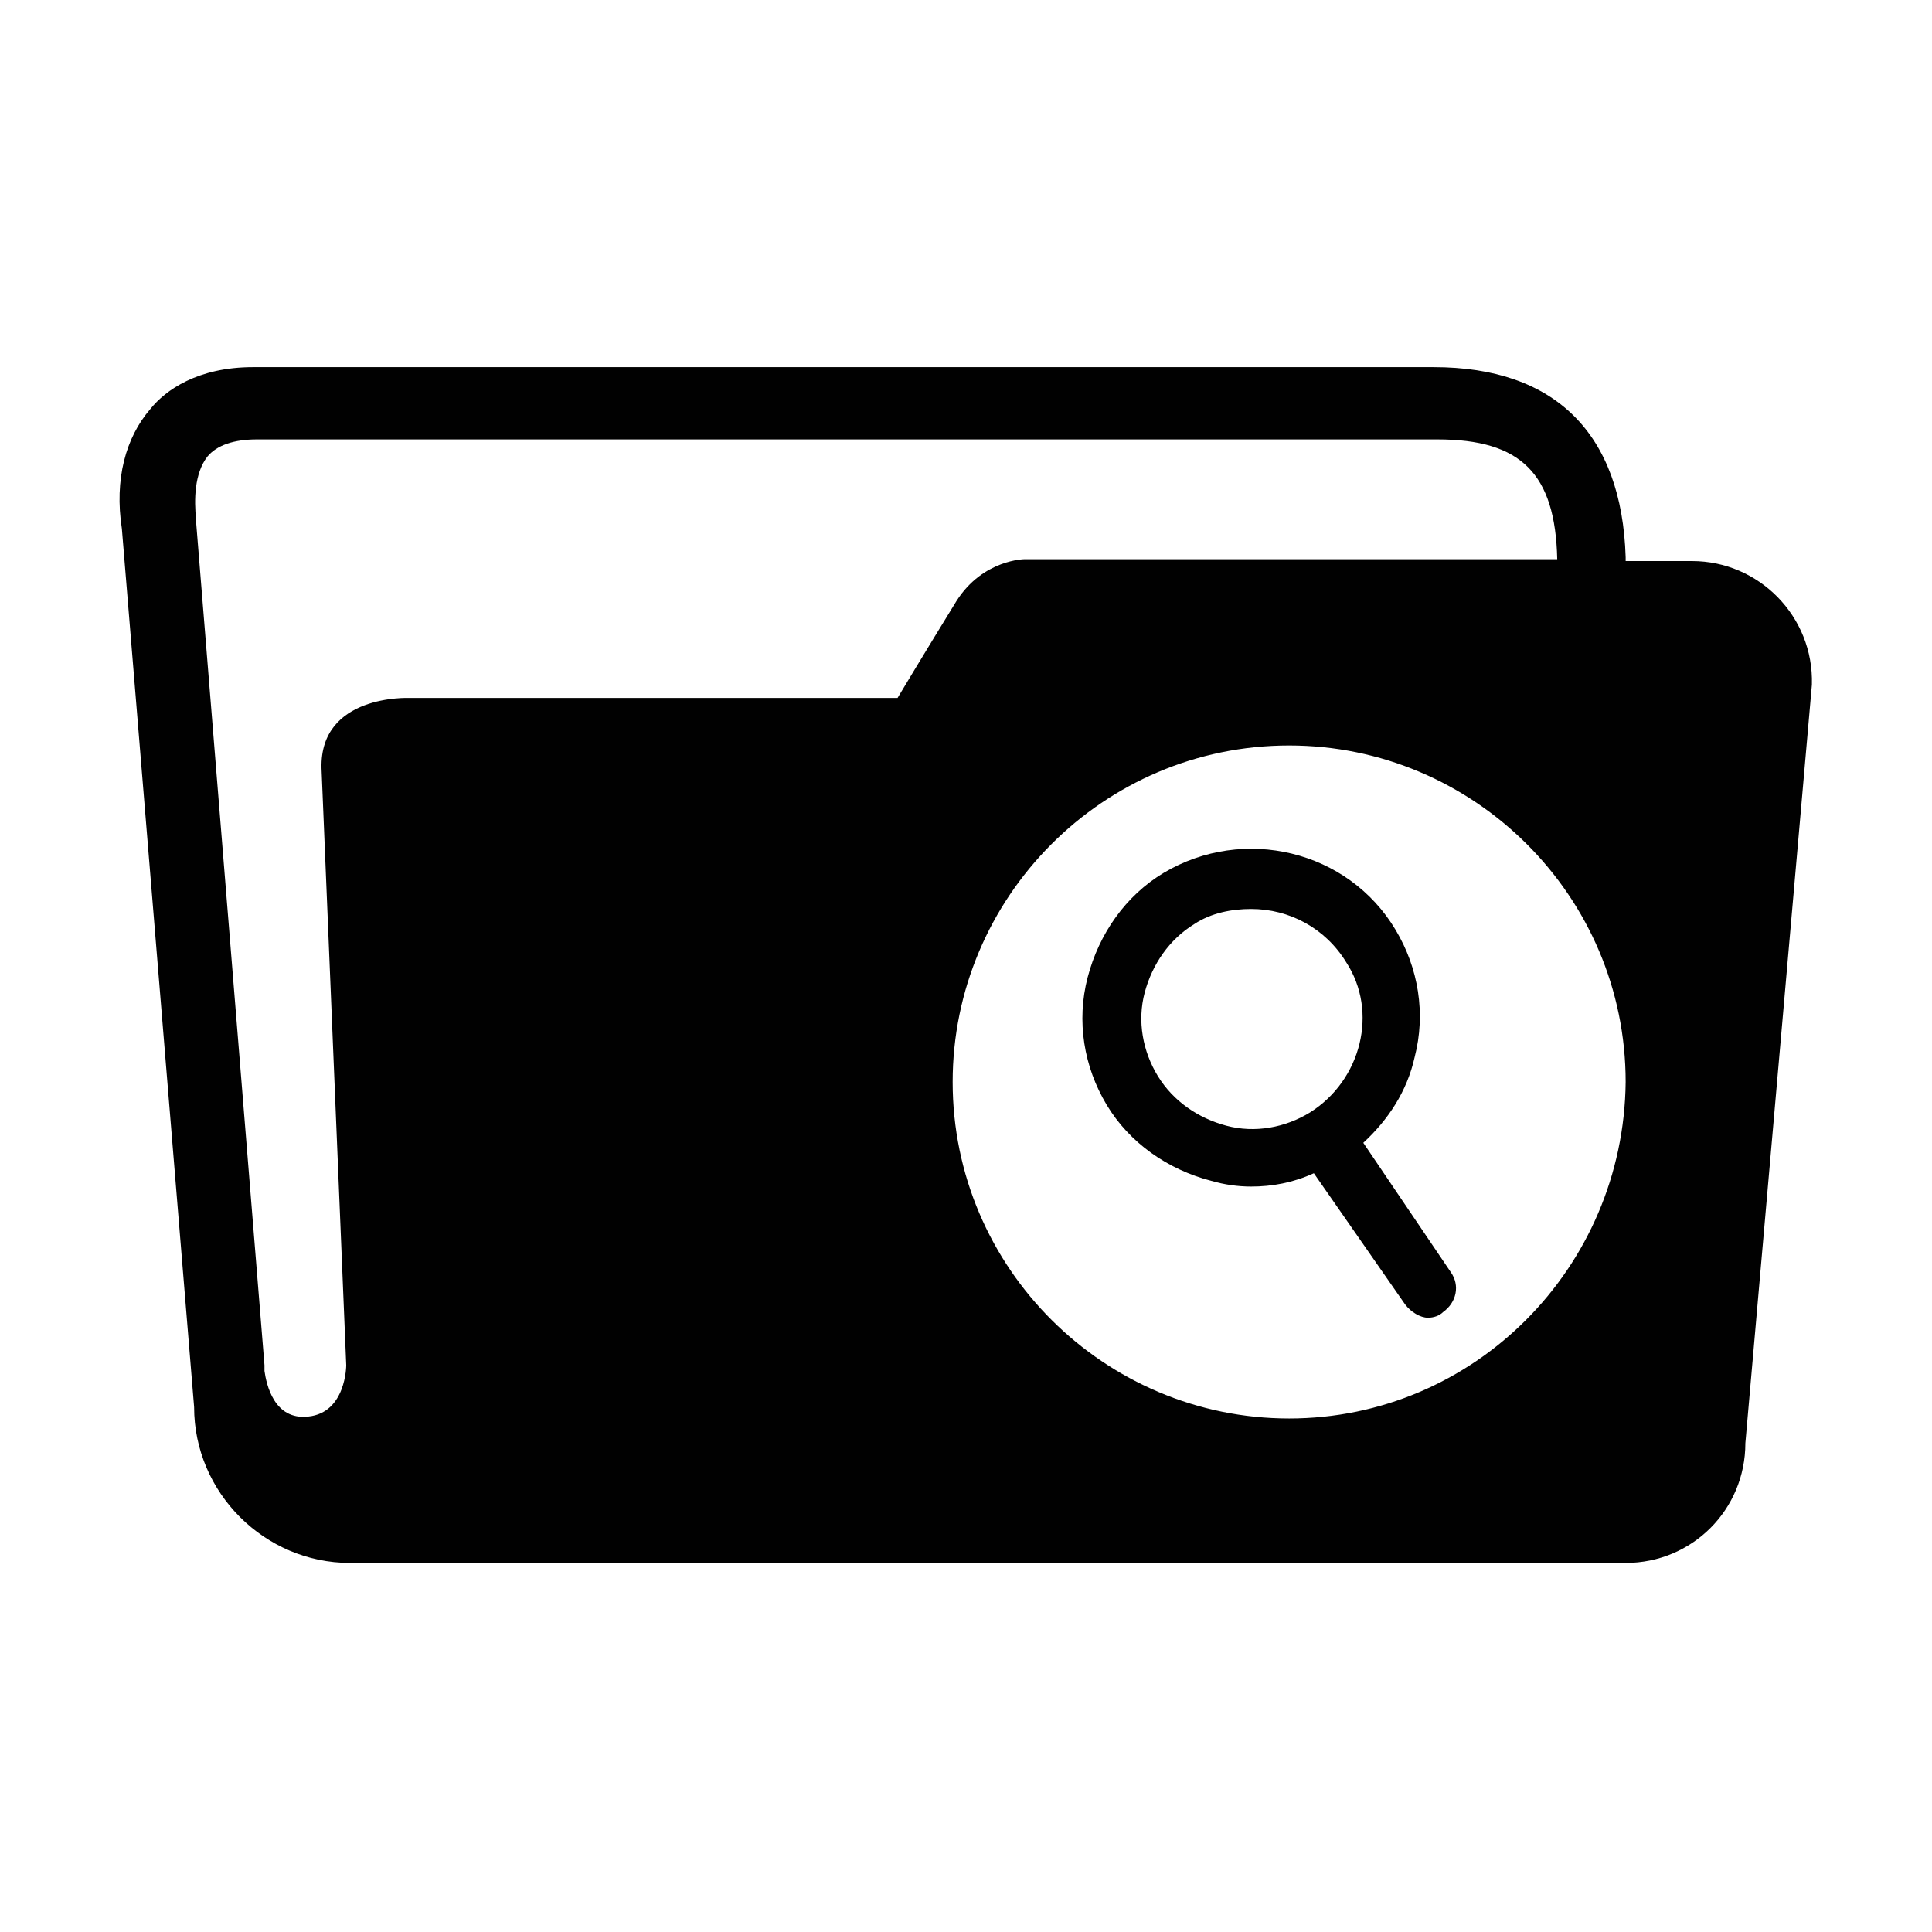 <?xml version="1.0" encoding="UTF-8"?>
<!-- Uploaded to: ICON Repo, www.svgrepo.com, Generator: ICON Repo Mixer Tools -->
<svg width="800px" height="800px" version="1.1" viewBox="144 144 512 512" xmlns="http://www.w3.org/2000/svg">
 <path d="m592.45 292.69h-17.633v-1.008c-1.008-32.746-18.641-50.383-50.883-50.383h-312.87c-14.609 0-23.176 6.047-27.207 11.082-6.551 7.559-9.574 18.641-7.559 31.738l19.145 232.76c0 22.672 18.641 41.312 41.312 41.312h338.05c17.633 0 31.738-14.105 31.738-31.738l17.633-201.02c0.512-18.137-14.102-32.746-31.734-32.746zm-340.07 36.273s-23.68-1.008-23.176 18.641l6.551 158.2s0 12.594-10.078 13.602c-9.07 1.008-11.082-8.566-11.586-12.09v-1.512l-18.137-223.69v-0.504c-0.504-5.039-0.504-12.09 3.023-16.625 2.519-3.023 7.055-4.535 13.098-4.535h312.87c22.168 0 31.234 9.07 31.738 31.738h-141.07s-11.082 0-18.137 11.082c-8.062 13.098-15.617 25.695-15.617 25.695zm233.26 190.95c-48.871 0-89.176-39.801-89.176-89.176 0-48.871 39.801-89.176 89.176-89.176 48.871 0 89.176 39.801 89.176 89.176-0.504 49.375-40.305 89.176-89.176 89.176zm19.648-73.055c6.551-6.047 11.586-13.602 13.602-22.672 3.023-11.586 1.008-23.68-5.039-33.754-12.594-21.16-40.305-27.711-61.465-15.113-10.078 6.047-17.129 16.121-20.152 27.711-3.023 11.586-1.008 23.68 5.039 33.754 6.047 10.078 16.121 17.129 27.711 20.152 3.527 1.008 7.055 1.512 10.578 1.512 5.543 0 11.082-1.008 16.625-3.527l24.184 34.762c1.512 2.016 4.031 3.527 6.047 3.527 1.512 0 3.023-0.504 4.031-1.512 3.527-2.519 4.535-7.055 2.016-10.578zm-14.105-8.059c-6.551 4.031-14.609 5.543-22.168 3.527-7.559-2.016-14.105-6.551-18.137-13.098-4.031-6.551-5.543-14.609-3.527-22.168 2.016-7.559 6.551-14.105 13.098-18.137 4.535-3.023 10.078-4.031 15.113-4.031 10.078 0 19.648 5.039 25.191 14.105 8.566 13.098 4.031 31.234-9.57 39.801z" fill="#010101"/>
</svg>